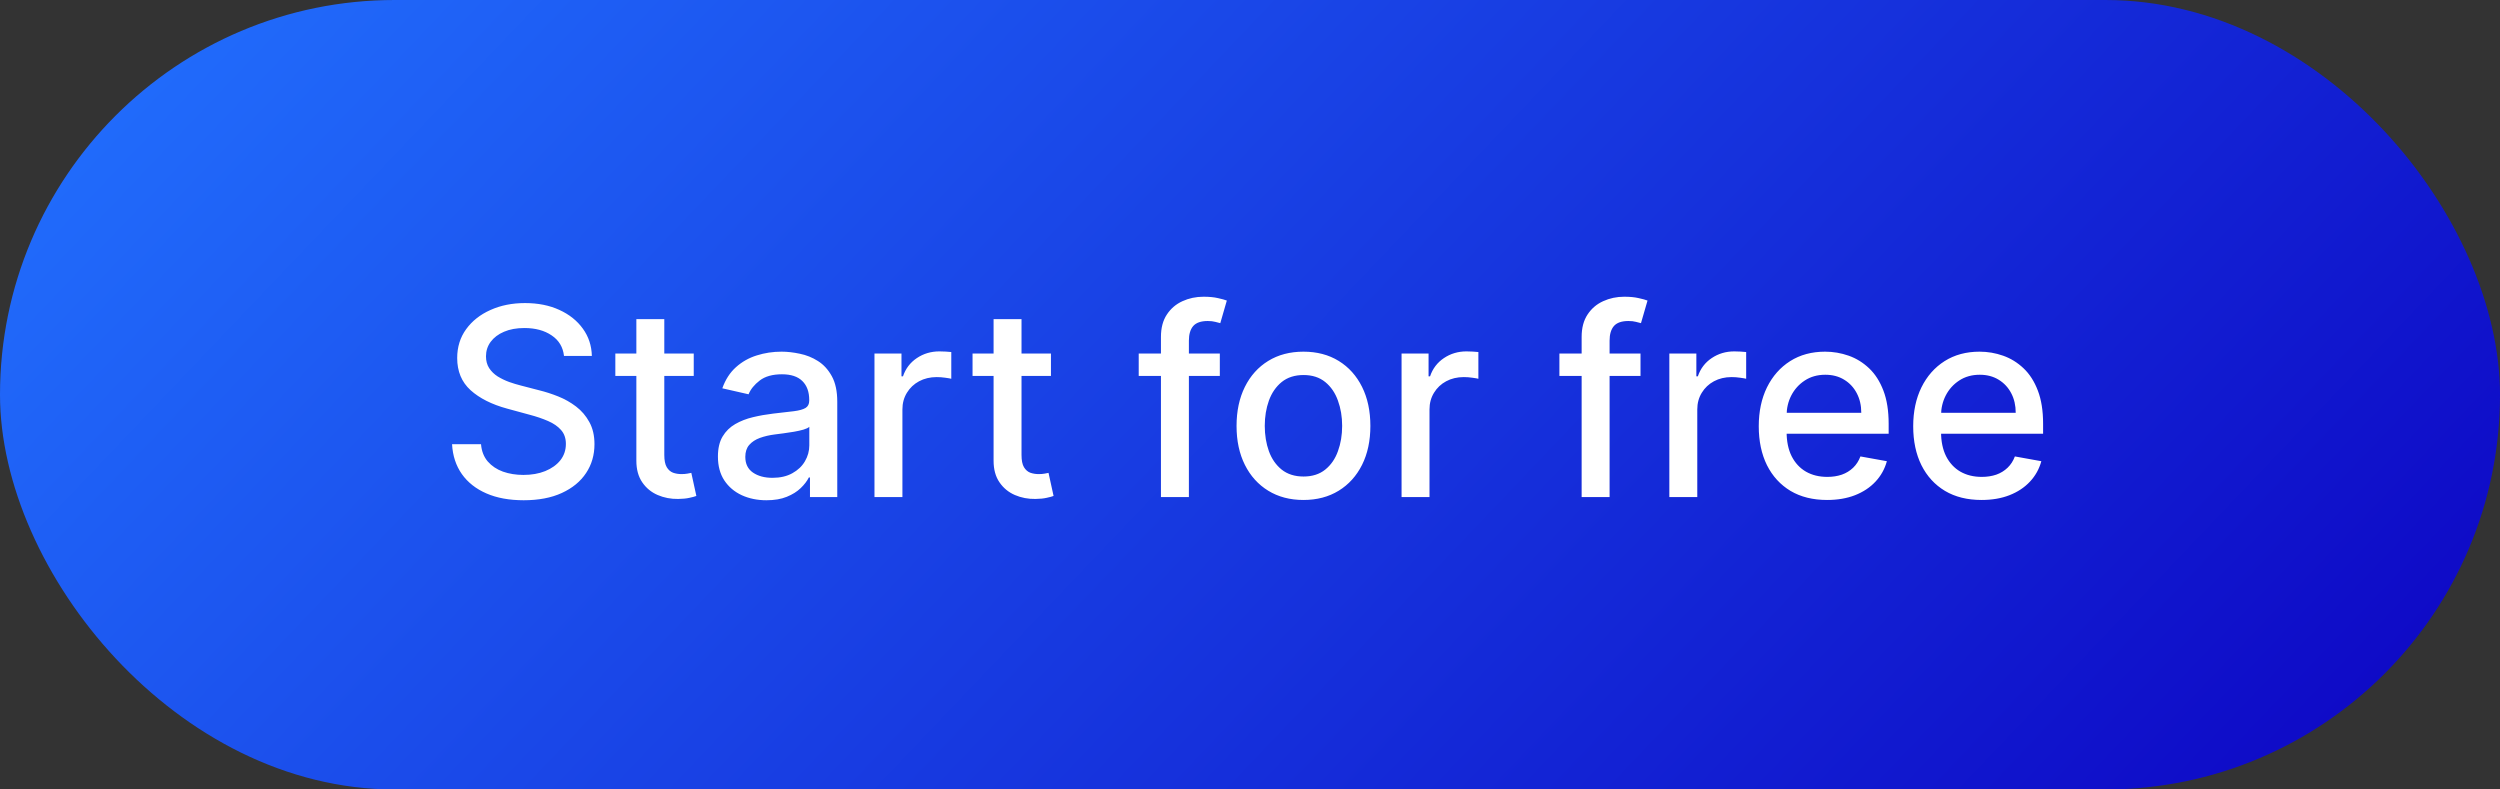 <svg width="171" height="54" viewBox="0 0 171 54" fill="none" xmlns="http://www.w3.org/2000/svg">
<rect x="0" y="0" width="171" height="54" fill="#333333" stroke="none"/>
<rect width="171" height="54" rx="27" fill="url(#paint0_linear_1_975)"/>
<path d="M38.578 24.348C38.51 23.743 38.229 23.274 37.734 22.942C37.24 22.605 36.618 22.437 35.868 22.437C35.331 22.437 34.867 22.522 34.474 22.692C34.082 22.859 33.778 23.089 33.56 23.383C33.347 23.673 33.241 24.003 33.241 24.374C33.241 24.685 33.313 24.953 33.458 25.179C33.607 25.405 33.801 25.595 34.04 25.748C34.283 25.897 34.543 26.023 34.82 26.125C35.097 26.223 35.363 26.304 35.619 26.368L36.897 26.7C37.315 26.803 37.743 26.941 38.182 27.116C38.621 27.291 39.028 27.521 39.403 27.806C39.778 28.092 40.08 28.445 40.31 28.867C40.545 29.289 40.662 29.794 40.662 30.382C40.662 31.124 40.47 31.782 40.087 32.357C39.707 32.932 39.156 33.386 38.431 33.719C37.711 34.051 36.84 34.217 35.817 34.217C34.837 34.217 33.989 34.062 33.273 33.751C32.557 33.44 31.996 32.999 31.592 32.428C31.187 31.852 30.963 31.171 30.921 30.382H32.902C32.94 30.855 33.094 31.249 33.362 31.565C33.635 31.876 33.982 32.108 34.404 32.261C34.83 32.41 35.297 32.485 35.804 32.485C36.362 32.485 36.859 32.398 37.293 32.223C37.732 32.044 38.077 31.797 38.329 31.482C38.58 31.162 38.706 30.789 38.706 30.363C38.706 29.975 38.595 29.658 38.374 29.41C38.156 29.163 37.86 28.959 37.485 28.797C37.114 28.635 36.695 28.492 36.226 28.369L34.679 27.947C33.631 27.661 32.8 27.241 32.186 26.688C31.577 26.134 31.272 25.401 31.272 24.489C31.272 23.734 31.477 23.076 31.886 22.514C32.295 21.951 32.849 21.514 33.548 21.203C34.246 20.888 35.035 20.73 35.913 20.73C36.799 20.73 37.581 20.886 38.258 21.197C38.94 21.508 39.477 21.936 39.869 22.482C40.261 23.023 40.466 23.645 40.483 24.348H38.578ZM47.452 24.182V25.716H42.089V24.182H47.452ZM43.527 21.829H45.438V31.117C45.438 31.488 45.494 31.767 45.605 31.954C45.715 32.138 45.858 32.264 46.033 32.332C46.212 32.396 46.406 32.428 46.614 32.428C46.768 32.428 46.902 32.417 47.017 32.396C47.132 32.374 47.222 32.357 47.286 32.344L47.631 33.923C47.52 33.966 47.362 34.008 47.158 34.051C46.953 34.098 46.698 34.124 46.391 34.128C45.888 34.136 45.419 34.047 44.985 33.859C44.55 33.672 44.198 33.382 43.93 32.99C43.661 32.598 43.527 32.106 43.527 31.514V21.829ZM52.423 34.217C51.801 34.217 51.239 34.102 50.736 33.872C50.233 33.638 49.834 33.299 49.541 32.856C49.251 32.413 49.106 31.869 49.106 31.226C49.106 30.672 49.212 30.216 49.425 29.858C49.639 29.5 49.926 29.217 50.288 29.008C50.651 28.799 51.055 28.641 51.503 28.535C51.95 28.428 52.406 28.347 52.871 28.292C53.459 28.224 53.936 28.168 54.303 28.126C54.669 28.079 54.935 28.004 55.102 27.902C55.268 27.8 55.351 27.634 55.351 27.403V27.359C55.351 26.8 55.193 26.368 54.878 26.061C54.567 25.754 54.102 25.601 53.484 25.601C52.841 25.601 52.334 25.744 51.963 26.029C51.597 26.31 51.343 26.624 51.202 26.969L49.406 26.56C49.619 25.963 49.93 25.482 50.34 25.115C50.753 24.744 51.228 24.476 51.765 24.31C52.302 24.139 52.867 24.054 53.459 24.054C53.851 24.054 54.266 24.101 54.705 24.195C55.148 24.284 55.562 24.45 55.945 24.693C56.333 24.936 56.651 25.283 56.898 25.735C57.145 26.183 57.269 26.764 57.269 27.48V34H55.402V32.658H55.325C55.202 32.905 55.016 33.148 54.769 33.386C54.522 33.625 54.205 33.823 53.817 33.981C53.429 34.139 52.965 34.217 52.423 34.217ZM52.839 32.683C53.367 32.683 53.819 32.579 54.194 32.37C54.573 32.161 54.861 31.889 55.057 31.552C55.257 31.211 55.357 30.847 55.357 30.459V29.193C55.289 29.261 55.157 29.325 54.961 29.385C54.769 29.44 54.55 29.489 54.303 29.532C54.055 29.57 53.815 29.607 53.58 29.641C53.346 29.671 53.15 29.696 52.992 29.717C52.621 29.764 52.283 29.843 51.976 29.954C51.673 30.065 51.43 30.224 51.247 30.433C51.068 30.638 50.979 30.91 50.979 31.251C50.979 31.724 51.153 32.082 51.503 32.325C51.852 32.564 52.298 32.683 52.839 32.683ZM59.814 34V24.182H61.661V25.741H61.764C61.943 25.213 62.258 24.798 62.71 24.495C63.166 24.188 63.681 24.035 64.257 24.035C64.376 24.035 64.516 24.039 64.678 24.048C64.845 24.056 64.975 24.067 65.068 24.079V25.908C64.992 25.886 64.855 25.863 64.659 25.837C64.463 25.808 64.267 25.793 64.071 25.793C63.62 25.793 63.217 25.889 62.863 26.08C62.514 26.268 62.237 26.53 62.032 26.866C61.828 27.199 61.725 27.578 61.725 28.004V34H59.814ZM71.885 24.182V25.716H66.522V24.182H71.885ZM67.961 21.829H69.872V31.117C69.872 31.488 69.927 31.767 70.038 31.954C70.149 32.138 70.292 32.264 70.466 32.332C70.645 32.396 70.839 32.428 71.048 32.428C71.201 32.428 71.336 32.417 71.451 32.396C71.566 32.374 71.655 32.357 71.719 32.344L72.064 33.923C71.954 33.966 71.796 34.008 71.591 34.051C71.387 34.098 71.131 34.124 70.824 34.128C70.322 34.136 69.853 34.047 69.418 33.859C68.984 33.672 68.632 33.382 68.364 32.99C68.095 32.598 67.961 32.106 67.961 31.514V21.829ZM83.436 24.182V25.716H77.888V24.182H83.436ZM79.409 34V23.044C79.409 22.43 79.543 21.921 79.812 21.516C80.08 21.107 80.436 20.803 80.879 20.602C81.322 20.398 81.804 20.296 82.324 20.296C82.707 20.296 83.035 20.327 83.308 20.391C83.581 20.451 83.783 20.506 83.915 20.558L83.468 22.104C83.378 22.079 83.263 22.049 83.123 22.015C82.982 21.977 82.812 21.957 82.611 21.957C82.147 21.957 81.814 22.072 81.614 22.303C81.418 22.533 81.32 22.865 81.32 23.3V34H79.409ZM89.157 34.198C88.236 34.198 87.433 33.987 86.747 33.565C86.061 33.144 85.528 32.553 85.149 31.795C84.77 31.036 84.58 30.15 84.58 29.136C84.58 28.117 84.77 27.227 85.149 26.464C85.528 25.701 86.061 25.109 86.747 24.687C87.433 24.265 88.236 24.054 89.157 24.054C90.077 24.054 90.88 24.265 91.567 24.687C92.253 25.109 92.785 25.701 93.165 26.464C93.544 27.227 93.734 28.117 93.734 29.136C93.734 30.15 93.544 31.036 93.165 31.795C92.785 32.553 92.253 33.144 91.567 33.565C90.88 33.987 90.077 34.198 89.157 34.198ZM89.163 32.594C89.76 32.594 90.254 32.436 90.646 32.121C91.038 31.805 91.328 31.386 91.515 30.861C91.707 30.337 91.803 29.76 91.803 29.129C91.803 28.503 91.707 27.928 91.515 27.403C91.328 26.875 91.038 26.451 90.646 26.131C90.254 25.812 89.76 25.652 89.163 25.652C88.562 25.652 88.064 25.812 87.667 26.131C87.275 26.451 86.984 26.875 86.792 27.403C86.604 27.928 86.51 28.503 86.51 29.129C86.51 29.76 86.604 30.337 86.792 30.861C86.984 31.386 87.275 31.805 87.667 32.121C88.064 32.436 88.562 32.594 89.163 32.594ZM95.867 34V24.182H97.714V25.741H97.816C97.995 25.213 98.311 24.798 98.762 24.495C99.218 24.188 99.734 24.035 100.309 24.035C100.429 24.035 100.569 24.039 100.731 24.048C100.897 24.056 101.027 24.067 101.121 24.079V25.908C101.044 25.886 100.908 25.863 100.712 25.837C100.516 25.808 100.32 25.793 100.124 25.793C99.672 25.793 99.269 25.889 98.916 26.08C98.566 26.268 98.289 26.53 98.085 26.866C97.88 27.199 97.778 27.578 97.778 28.004V34H95.867ZM112.211 24.182V25.716H106.663V24.182H112.211ZM108.184 34V23.044C108.184 22.43 108.319 21.921 108.587 21.516C108.855 21.107 109.211 20.803 109.654 20.602C110.098 20.398 110.579 20.296 111.099 20.296C111.483 20.296 111.811 20.327 112.083 20.391C112.356 20.451 112.559 20.506 112.691 20.558L112.243 22.104C112.154 22.079 112.039 22.049 111.898 22.015C111.757 21.977 111.587 21.957 111.387 21.957C110.922 21.957 110.59 22.072 110.39 22.303C110.194 22.533 110.096 22.865 110.096 23.3V34H108.184ZM114.183 34V24.182H116.031V25.741H116.133C116.312 25.213 116.627 24.798 117.079 24.495C117.535 24.188 118.05 24.035 118.626 24.035C118.745 24.035 118.886 24.039 119.048 24.048C119.214 24.056 119.344 24.067 119.438 24.079V25.908C119.361 25.886 119.224 25.863 119.028 25.837C118.832 25.808 118.636 25.793 118.44 25.793C117.989 25.793 117.586 25.889 117.232 26.08C116.883 26.268 116.606 26.53 116.401 26.866C116.197 27.199 116.094 27.578 116.094 28.004V34H114.183ZM124.971 34.198C124.004 34.198 123.171 33.992 122.472 33.578C121.778 33.16 121.241 32.575 120.861 31.82C120.486 31.062 120.299 30.173 120.299 29.155C120.299 28.149 120.486 27.263 120.861 26.496C121.241 25.729 121.769 25.13 122.447 24.7C123.128 24.269 123.925 24.054 124.837 24.054C125.391 24.054 125.928 24.146 126.448 24.329C126.968 24.512 127.434 24.8 127.848 25.192C128.261 25.584 128.587 26.093 128.826 26.72C129.064 27.342 129.184 28.098 129.184 28.989V29.666H121.379V28.234H127.311C127.311 27.732 127.209 27.286 127.004 26.898C126.8 26.506 126.512 26.197 126.141 25.972C125.775 25.746 125.344 25.633 124.85 25.633C124.313 25.633 123.844 25.765 123.444 26.029C123.047 26.289 122.741 26.63 122.523 27.052C122.31 27.47 122.204 27.923 122.204 28.413V29.532C122.204 30.188 122.319 30.746 122.549 31.207C122.783 31.667 123.109 32.019 123.527 32.261C123.944 32.5 124.432 32.619 124.991 32.619C125.353 32.619 125.683 32.568 125.981 32.466C126.28 32.359 126.537 32.202 126.755 31.993C126.972 31.784 127.138 31.526 127.253 31.22L129.062 31.546C128.917 32.078 128.657 32.545 128.282 32.945C127.912 33.342 127.445 33.651 126.883 33.872C126.324 34.09 125.687 34.198 124.971 34.198ZM135.536 34.198C134.569 34.198 133.735 33.992 133.037 33.578C132.342 33.16 131.805 32.575 131.426 31.82C131.051 31.062 130.863 30.173 130.863 29.155C130.863 28.149 131.051 27.263 131.426 26.496C131.805 25.729 132.333 25.13 133.011 24.7C133.693 24.269 134.49 24.054 135.402 24.054C135.956 24.054 136.493 24.146 137.012 24.329C137.532 24.512 137.999 24.8 138.412 25.192C138.826 25.584 139.152 26.093 139.39 26.72C139.629 27.342 139.748 28.098 139.748 28.989V29.666H131.944V28.234H137.875C137.875 27.732 137.773 27.286 137.569 26.898C137.364 26.506 137.076 26.197 136.706 25.972C136.339 25.746 135.909 25.633 135.414 25.633C134.877 25.633 134.409 25.765 134.008 26.029C133.612 26.289 133.305 26.63 133.088 27.052C132.875 27.47 132.768 27.923 132.768 28.413V29.532C132.768 30.188 132.883 30.746 133.113 31.207C133.348 31.667 133.674 32.019 134.091 32.261C134.509 32.5 134.997 32.619 135.555 32.619C135.917 32.619 136.248 32.568 136.546 32.466C136.844 32.359 137.102 32.202 137.319 31.993C137.537 31.784 137.703 31.526 137.818 31.22L139.627 31.546C139.482 32.078 139.222 32.545 138.847 32.945C138.476 33.342 138.01 33.651 137.447 33.872C136.889 34.09 136.252 34.198 135.536 34.198Z" fill="white"/>
<defs>
<linearGradient id="paint0_linear_1_975" x1="0" y1="0" x2="116.574" y2="111.105" gradientUnits="userSpaceOnUse">
<stop stop-color="#2272FF"/>
<stop offset="1" stop-color="#0D03C3"/>
</linearGradient>
</defs>
</svg>
